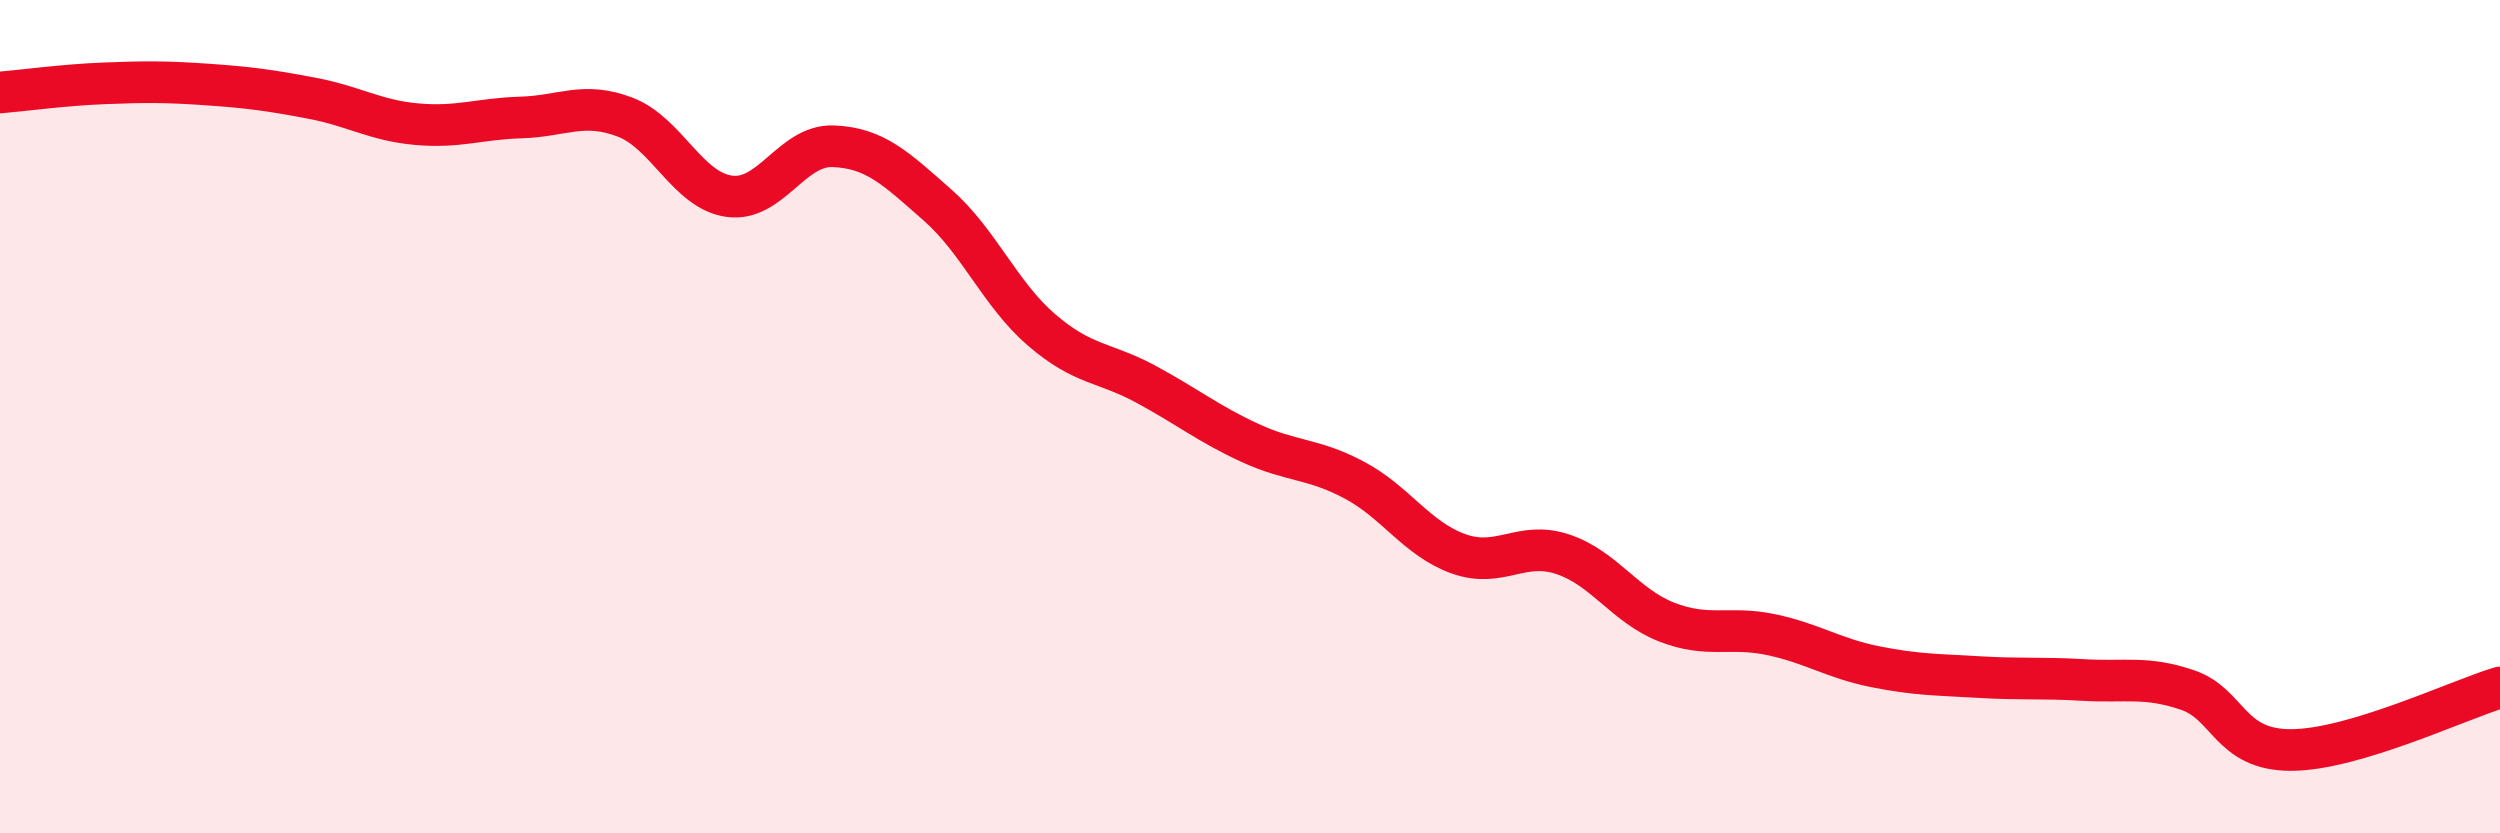 
    <svg width="60" height="20" viewBox="0 0 60 20" xmlns="http://www.w3.org/2000/svg">
      <path
        d="M 0,2.22 C 0.5,2.18 1.5,2.04 2.5,2 C 3.5,1.96 4,1.96 5,2.03 C 6,2.1 6.5,2.17 7.5,2.36 C 8.5,2.55 9,2.89 10,2.98 C 11,3.07 11.5,2.85 12.5,2.82 C 13.5,2.79 14,2.43 15,2.81 C 16,3.19 16.5,4.57 17.5,4.71 C 18.5,4.85 19,3.47 20,3.51 C 21,3.55 21.5,4.04 22.5,4.92 C 23.5,5.8 24,7.06 25,7.92 C 26,8.78 26.5,8.68 27.5,9.22 C 28.5,9.76 29,10.17 30,10.63 C 31,11.09 31.5,10.99 32.5,11.52 C 33.5,12.05 34,12.93 35,13.29 C 36,13.65 36.5,12.97 37.5,13.3 C 38.5,13.63 39,14.54 40,14.93 C 41,15.32 41.5,15.02 42.5,15.23 C 43.5,15.44 44,15.8 45,16 C 46,16.2 46.5,16.19 47.5,16.25 C 48.5,16.31 49,16.26 50,16.32 C 51,16.38 51.5,16.22 52.5,16.56 C 53.5,16.9 53.5,18.01 55,18 C 56.5,17.99 59,16.8 60,16.5L60 20L0 20Z"
        fill="#EB0A25"
        opacity="0.1"
        stroke-linecap="round"
        stroke-linejoin="round"
      />
      <path
        d="M 0,2.22 C 0.5,2.18 1.5,2.04 2.5,2 C 3.5,1.96 4,1.96 5,2.03 C 6,2.1 6.5,2.17 7.5,2.36 C 8.5,2.55 9,2.89 10,2.98 C 11,3.07 11.5,2.85 12.5,2.82 C 13.5,2.79 14,2.43 15,2.81 C 16,3.19 16.5,4.57 17.5,4.71 C 18.5,4.85 19,3.47 20,3.51 C 21,3.55 21.5,4.04 22.5,4.92 C 23.5,5.8 24,7.06 25,7.92 C 26,8.78 26.5,8.68 27.5,9.22 C 28.5,9.76 29,10.17 30,10.63 C 31,11.09 31.5,10.99 32.5,11.52 C 33.5,12.05 34,12.93 35,13.29 C 36,13.65 36.5,12.97 37.5,13.3 C 38.5,13.63 39,14.54 40,14.93 C 41,15.32 41.5,15.02 42.5,15.23 C 43.5,15.44 44,15.8 45,16 C 46,16.2 46.5,16.19 47.5,16.25 C 48.5,16.31 49,16.26 50,16.32 C 51,16.38 51.5,16.22 52.5,16.56 C 53.5,16.9 53.5,18.01 55,18 C 56.5,17.99 59,16.8 60,16.5"
        stroke="#EB0A25"
        stroke-width="1"
        fill="none"
        stroke-linecap="round"
        stroke-linejoin="round"
      />
    </svg>
  